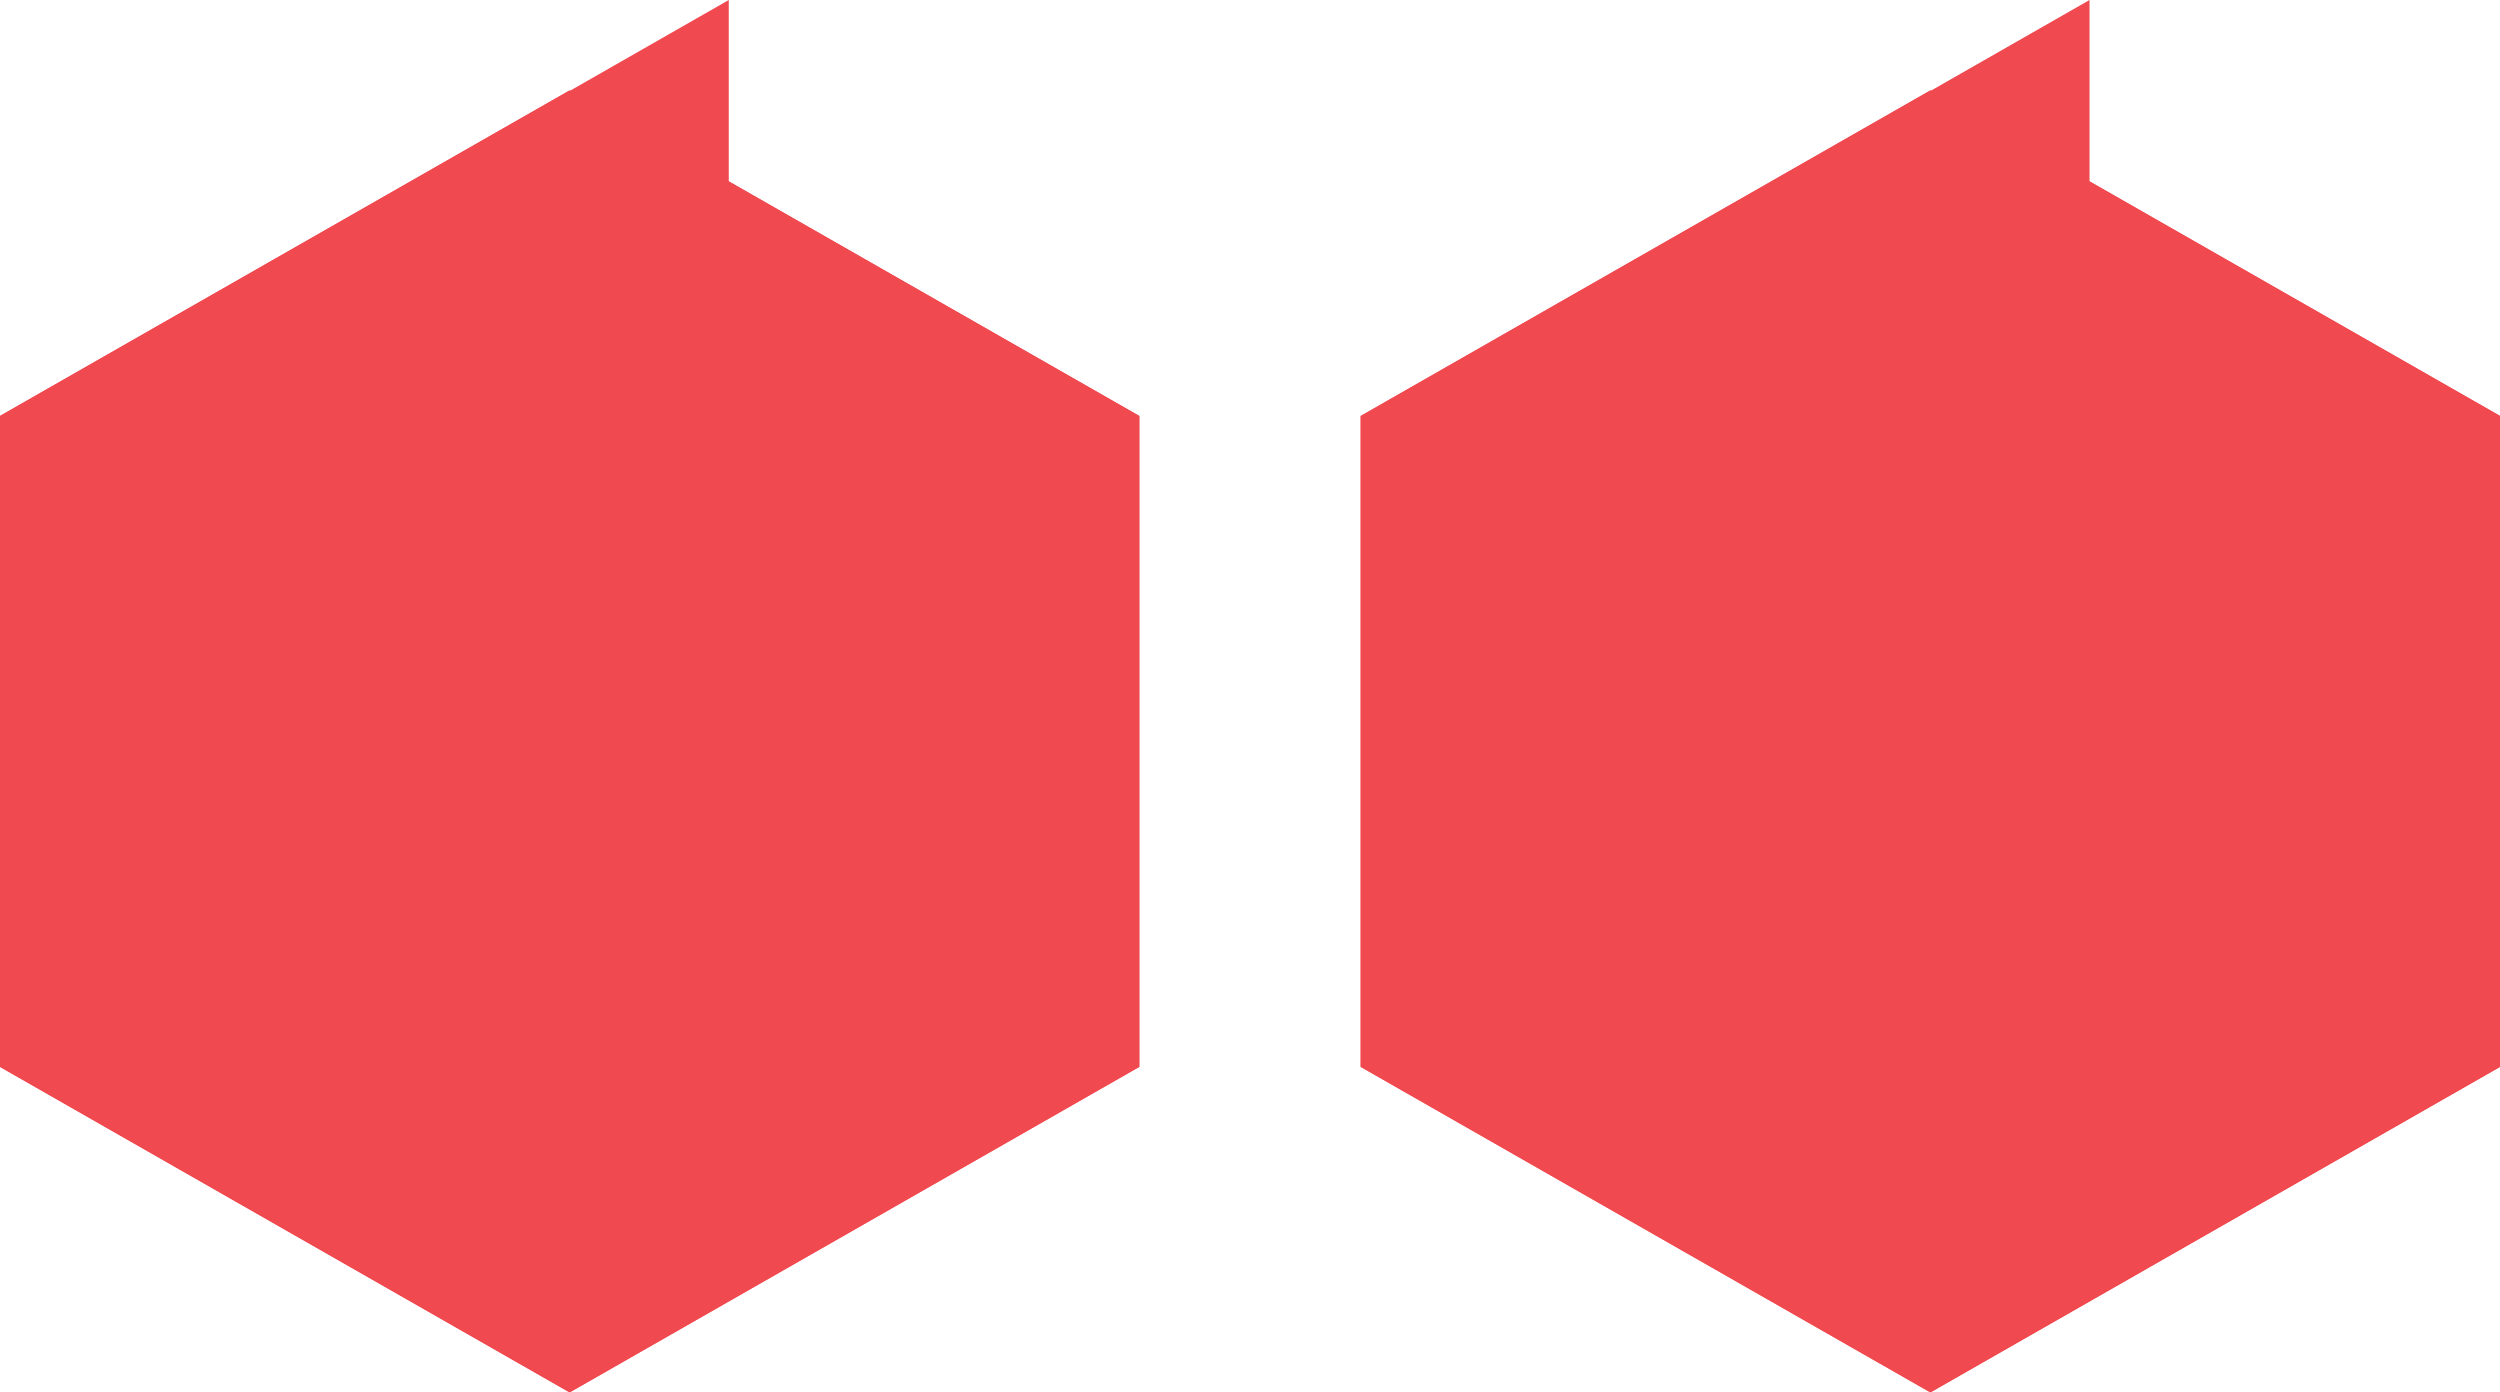 <svg width="79" height="44" viewBox="0 0 79 44" fill="none" xmlns="http://www.w3.org/2000/svg">
<g clip-path="url(#clip0_0_41)">
<path d="M78.999 33.714L60.999 44L60.999 23.446L60.999 23.447L60.999 44L42.998 33.714L42.998 13.143L42.998 13.142L43 13.143L60.999 2.857L60.999 2.875L60.999 2.856L61.015 2.866L66.029 5.61597e-06L66.029 5.731L78.999 13.143L78.999 33.714Z" fill="#F0494F"/>
<path d="M79 13.143L61.001 23.429L61.001 44L79 33.714L79 13.143Z" fill="#F0494F"/>
<path d="M61.001 23.429L43 13.143L43 33.714L61.001 44L61.001 23.429Z" fill="#F0494F"/>
<path d="M61.001 2.857L43 13.143L43 33.714L61.001 23.429L61.001 2.857Z" fill="#F0494F"/>
<path d="M79 13.143L60.999 2.857L60.999 23.429L79 33.714L79 13.143Z" fill="#F0494F"/>
<path d="M74.552 31.148L60.999 38.892L60.999 23.404L60.999 38.892L47.447 31.148L47.447 15.659L60.999 7.915L74.552 15.659L74.552 31.148Z" fill="#F0494F"/>
</g>
<g clip-path="url(#clip1_0_41)">
<path d="M35.999 33.714L17.999 44L17.999 23.446L17.999 23.447L17.999 44L-0.001 33.714L-0.001 13.143L-0.001 13.142L-0 13.143L17.999 2.857L17.999 2.875L17.999 2.856L18.015 2.866L23.029 5.61597e-06L23.029 5.731L35.999 13.143L35.999 33.714Z" fill="#F0494F"/>
<path d="M36 13.143L18.001 23.429L18.001 44L36 33.714L36 13.143Z" fill="#F0494F"/>
<path d="M18.001 23.429L-2.69761e-06 13.143L-8.99203e-07 33.714L18.001 44L18.001 23.429Z" fill="#F0494F"/>
<path d="M18.001 2.857L-1.79841e-06 13.143L0 33.714L18.001 23.429L18.001 2.857Z" fill="#F0494F"/>
<path d="M36 13.143L17.999 2.857L17.999 23.429L36 33.714L36 13.143Z" fill="#F0494F"/>
<path d="M31.552 31.148L17.999 38.892L17.999 23.404L17.999 38.892L4.447 31.148L4.447 15.659L17.999 7.915L31.552 15.659L31.552 31.148Z" fill="#F0494F"/>
</g>
<defs>
<clipPath id="clip0_0_41">
<rect width="36" height="44" fill="white" transform="matrix(1 -8.74228e-08 -8.74228e-08 -1 43 44)"/>
</clipPath>
<clipPath id="clip1_0_41">
<rect width="36" height="44" fill="white" transform="matrix(1 -8.74228e-08 -8.74228e-08 -1 0 44)"/>
</clipPath>
</defs>
</svg>
